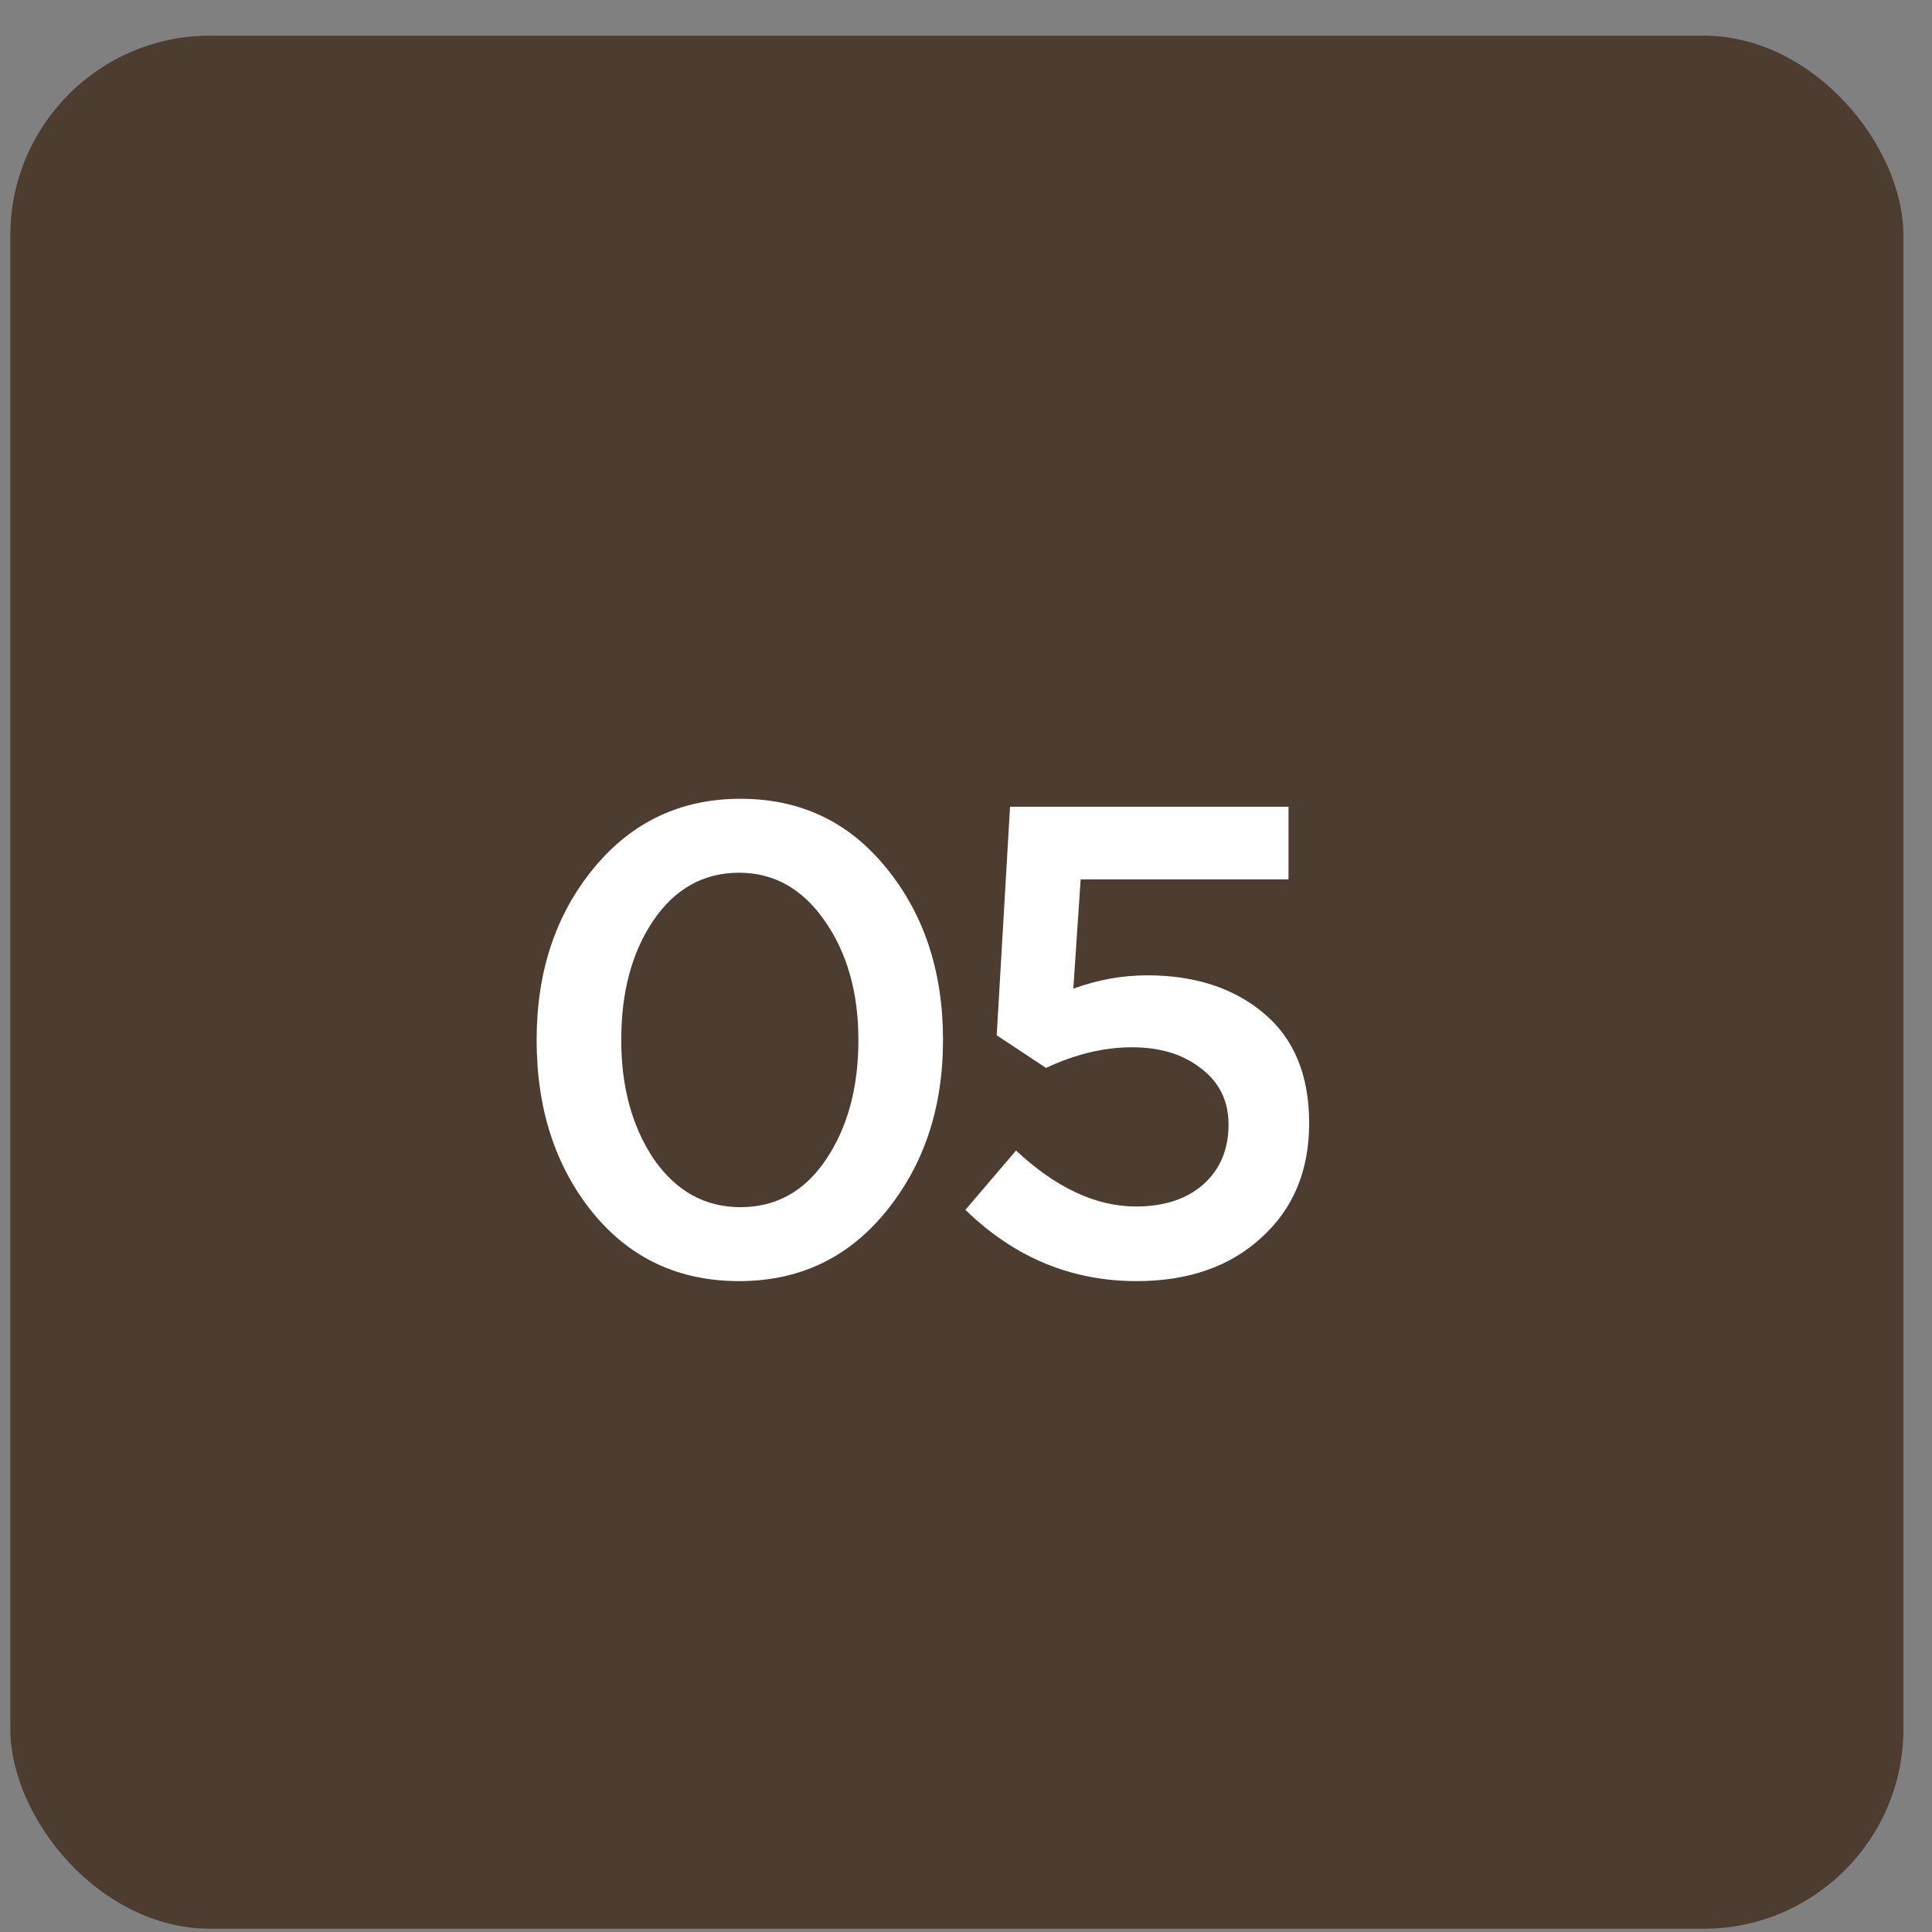 <?xml version="1.0" encoding="UTF-8"?> <svg xmlns="http://www.w3.org/2000/svg" width="29" height="29" viewBox="0 0 29 29" fill="none"><rect x="0" y="0" width="29" height="29" fill="#808080" stroke="none"/><rect x="0.155" y="0.535" width="28.416" height="28.416" rx="3" fill="#4C3D30"></rect><path d="M11.095 19.23C10.188 19.23 9.455 18.887 8.895 18.2C8.335 17.507 8.055 16.644 8.055 15.61C8.055 14.59 8.338 13.734 8.905 13.04C9.478 12.34 10.215 11.99 11.115 11.99C12.015 11.99 12.745 12.337 13.305 13.03C13.871 13.724 14.155 14.584 14.155 15.61C14.155 16.63 13.868 17.49 13.295 18.19C12.728 18.884 11.995 19.23 11.095 19.23ZM9.815 17.4C10.148 17.88 10.581 18.12 11.115 18.12C11.648 18.12 12.075 17.884 12.395 17.41C12.721 16.93 12.885 16.33 12.885 15.61C12.885 14.904 12.718 14.31 12.385 13.83C12.051 13.344 11.621 13.1 11.095 13.1C10.561 13.1 10.131 13.34 9.805 13.82C9.485 14.294 9.325 14.89 9.325 15.61C9.325 16.317 9.488 16.914 9.815 17.4Z" fill="white"></path><path d="M17.061 19.23C16.081 19.23 15.224 18.874 14.491 18.16L15.251 17.27C15.851 17.83 16.451 18.11 17.051 18.11C17.471 18.11 17.808 18 18.061 17.78C18.314 17.554 18.441 17.254 18.441 16.88C18.441 16.527 18.304 16.247 18.031 16.04C17.764 15.827 17.418 15.72 16.991 15.72C16.571 15.72 16.141 15.824 15.701 16.03L14.961 15.54L15.161 12.11H19.341V13.2H16.221L16.111 14.84C16.478 14.707 16.848 14.64 17.221 14.64C17.934 14.64 18.518 14.83 18.971 15.21C19.424 15.59 19.651 16.14 19.651 16.86C19.651 17.574 19.411 18.147 18.931 18.58C18.458 19.014 17.834 19.23 17.061 19.23Z" fill="white"></path></svg> 